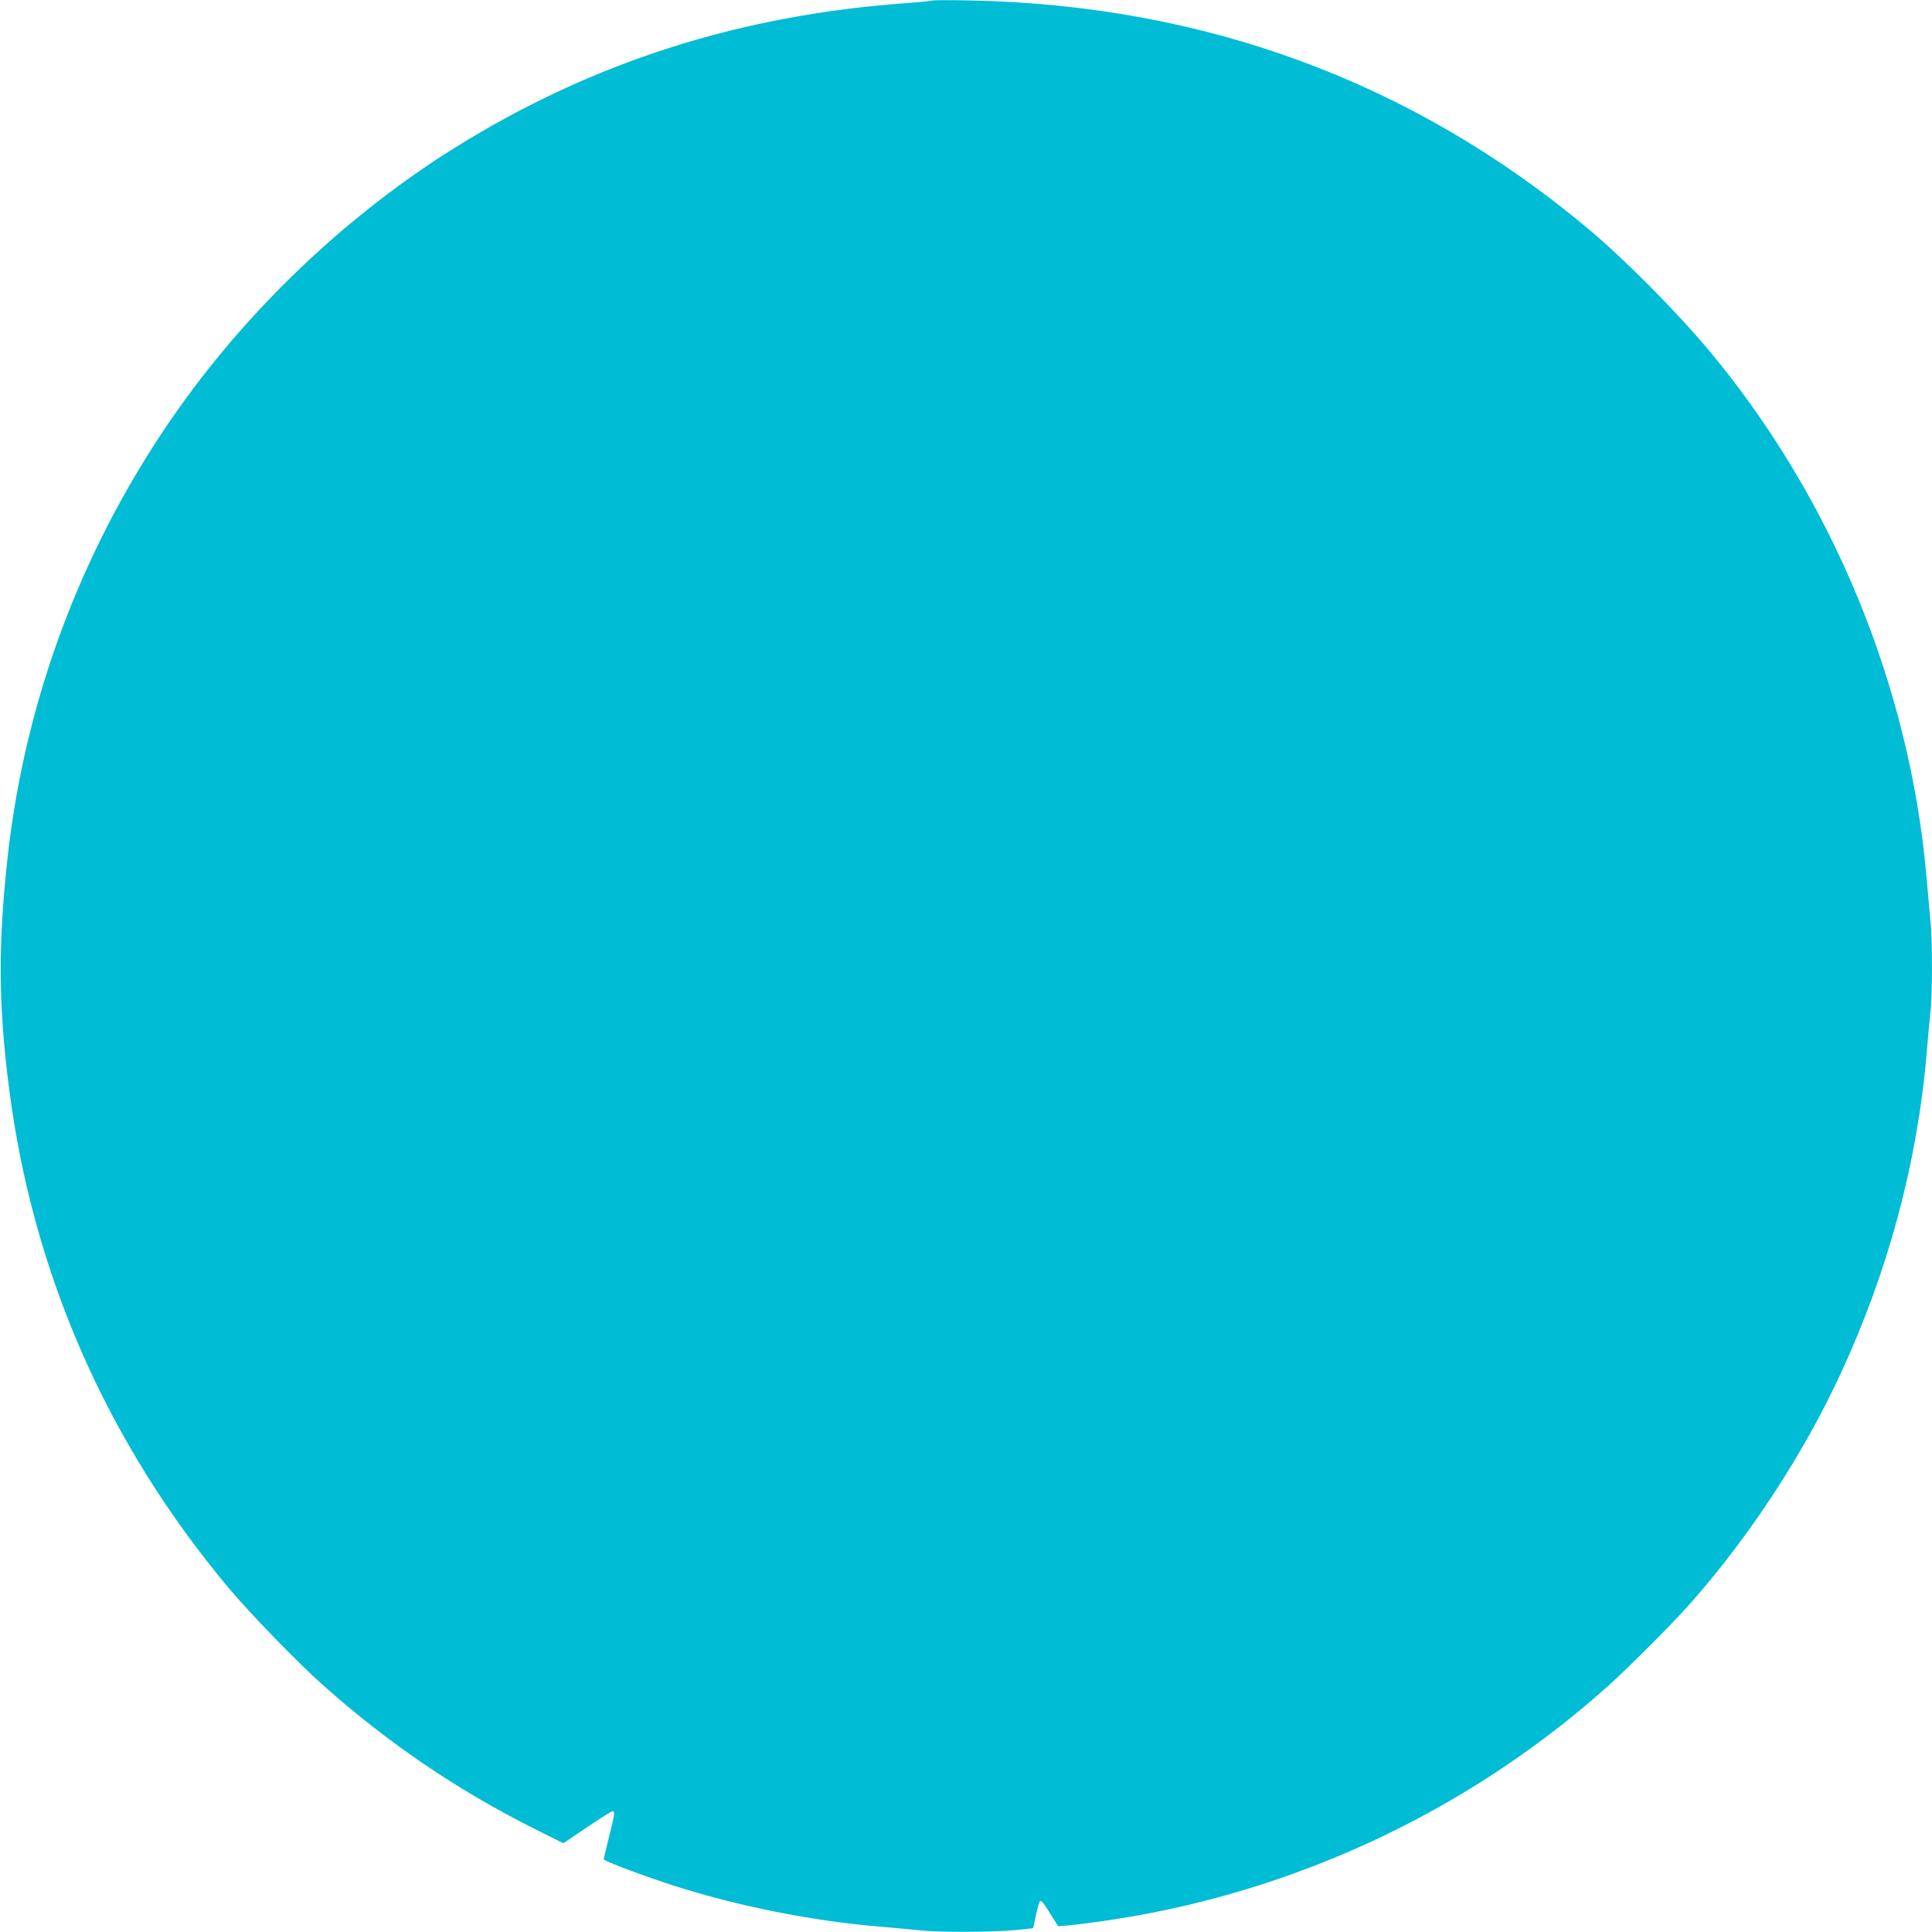<?xml version="1.0" standalone="no"?>
<!DOCTYPE svg PUBLIC "-//W3C//DTD SVG 20010904//EN"
 "http://www.w3.org/TR/2001/REC-SVG-20010904/DTD/svg10.dtd">
<svg version="1.0" xmlns="http://www.w3.org/2000/svg"
 width="1280pt" height="1280pt" viewBox="0 0 1280 1280"
 preserveAspectRatio="xMidYMid meet">
<g transform="translate(0,1280) scale(0.1,-0.1)"
fill="#00bcd4" stroke="none">
<path d="M6180 12797 c-3 -3 -77 -10 -165 -17 -1110 -78 -2090 -391 -2999
-957 -697 -435 -1338 -1037 -1821 -1714 -630 -882 -1025 -1913 -1144 -2984
-64 -577 -62 -982 9 -1535 157 -1225 647 -2343 1450 -3305 140 -168 459 -497
625 -645 434 -387 889 -697 1409 -958 l188 -94 157 106 c86 58 162 106 169
106 18 0 15 -17 -23 -170 -19 -76 -35 -143 -35 -148 0 -12 263 -110 470 -177
421 -134 910 -232 1355 -269 105 -9 231 -21 282 -26 123 -13 480 -11 623 3
l115 12 18 85 c10 47 22 89 26 93 10 10 24 -8 82 -102 l40 -63 72 6 c140 14
364 47 542 82 1128 220 2179 742 3030 1505 146 132 432 418 551 554 391 444
745 987 990 1517 315 680 507 1397 569 2123 8 99 19 221 25 272 13 118 13 474
0 600 -5 54 -17 179 -25 278 -109 1271 -622 2519 -1440 3500 -217 260 -561
607 -805 811 -1161 972 -2541 1481 -4095 1511 -132 3 -242 2 -245 0z"/>
</g>
</svg>
